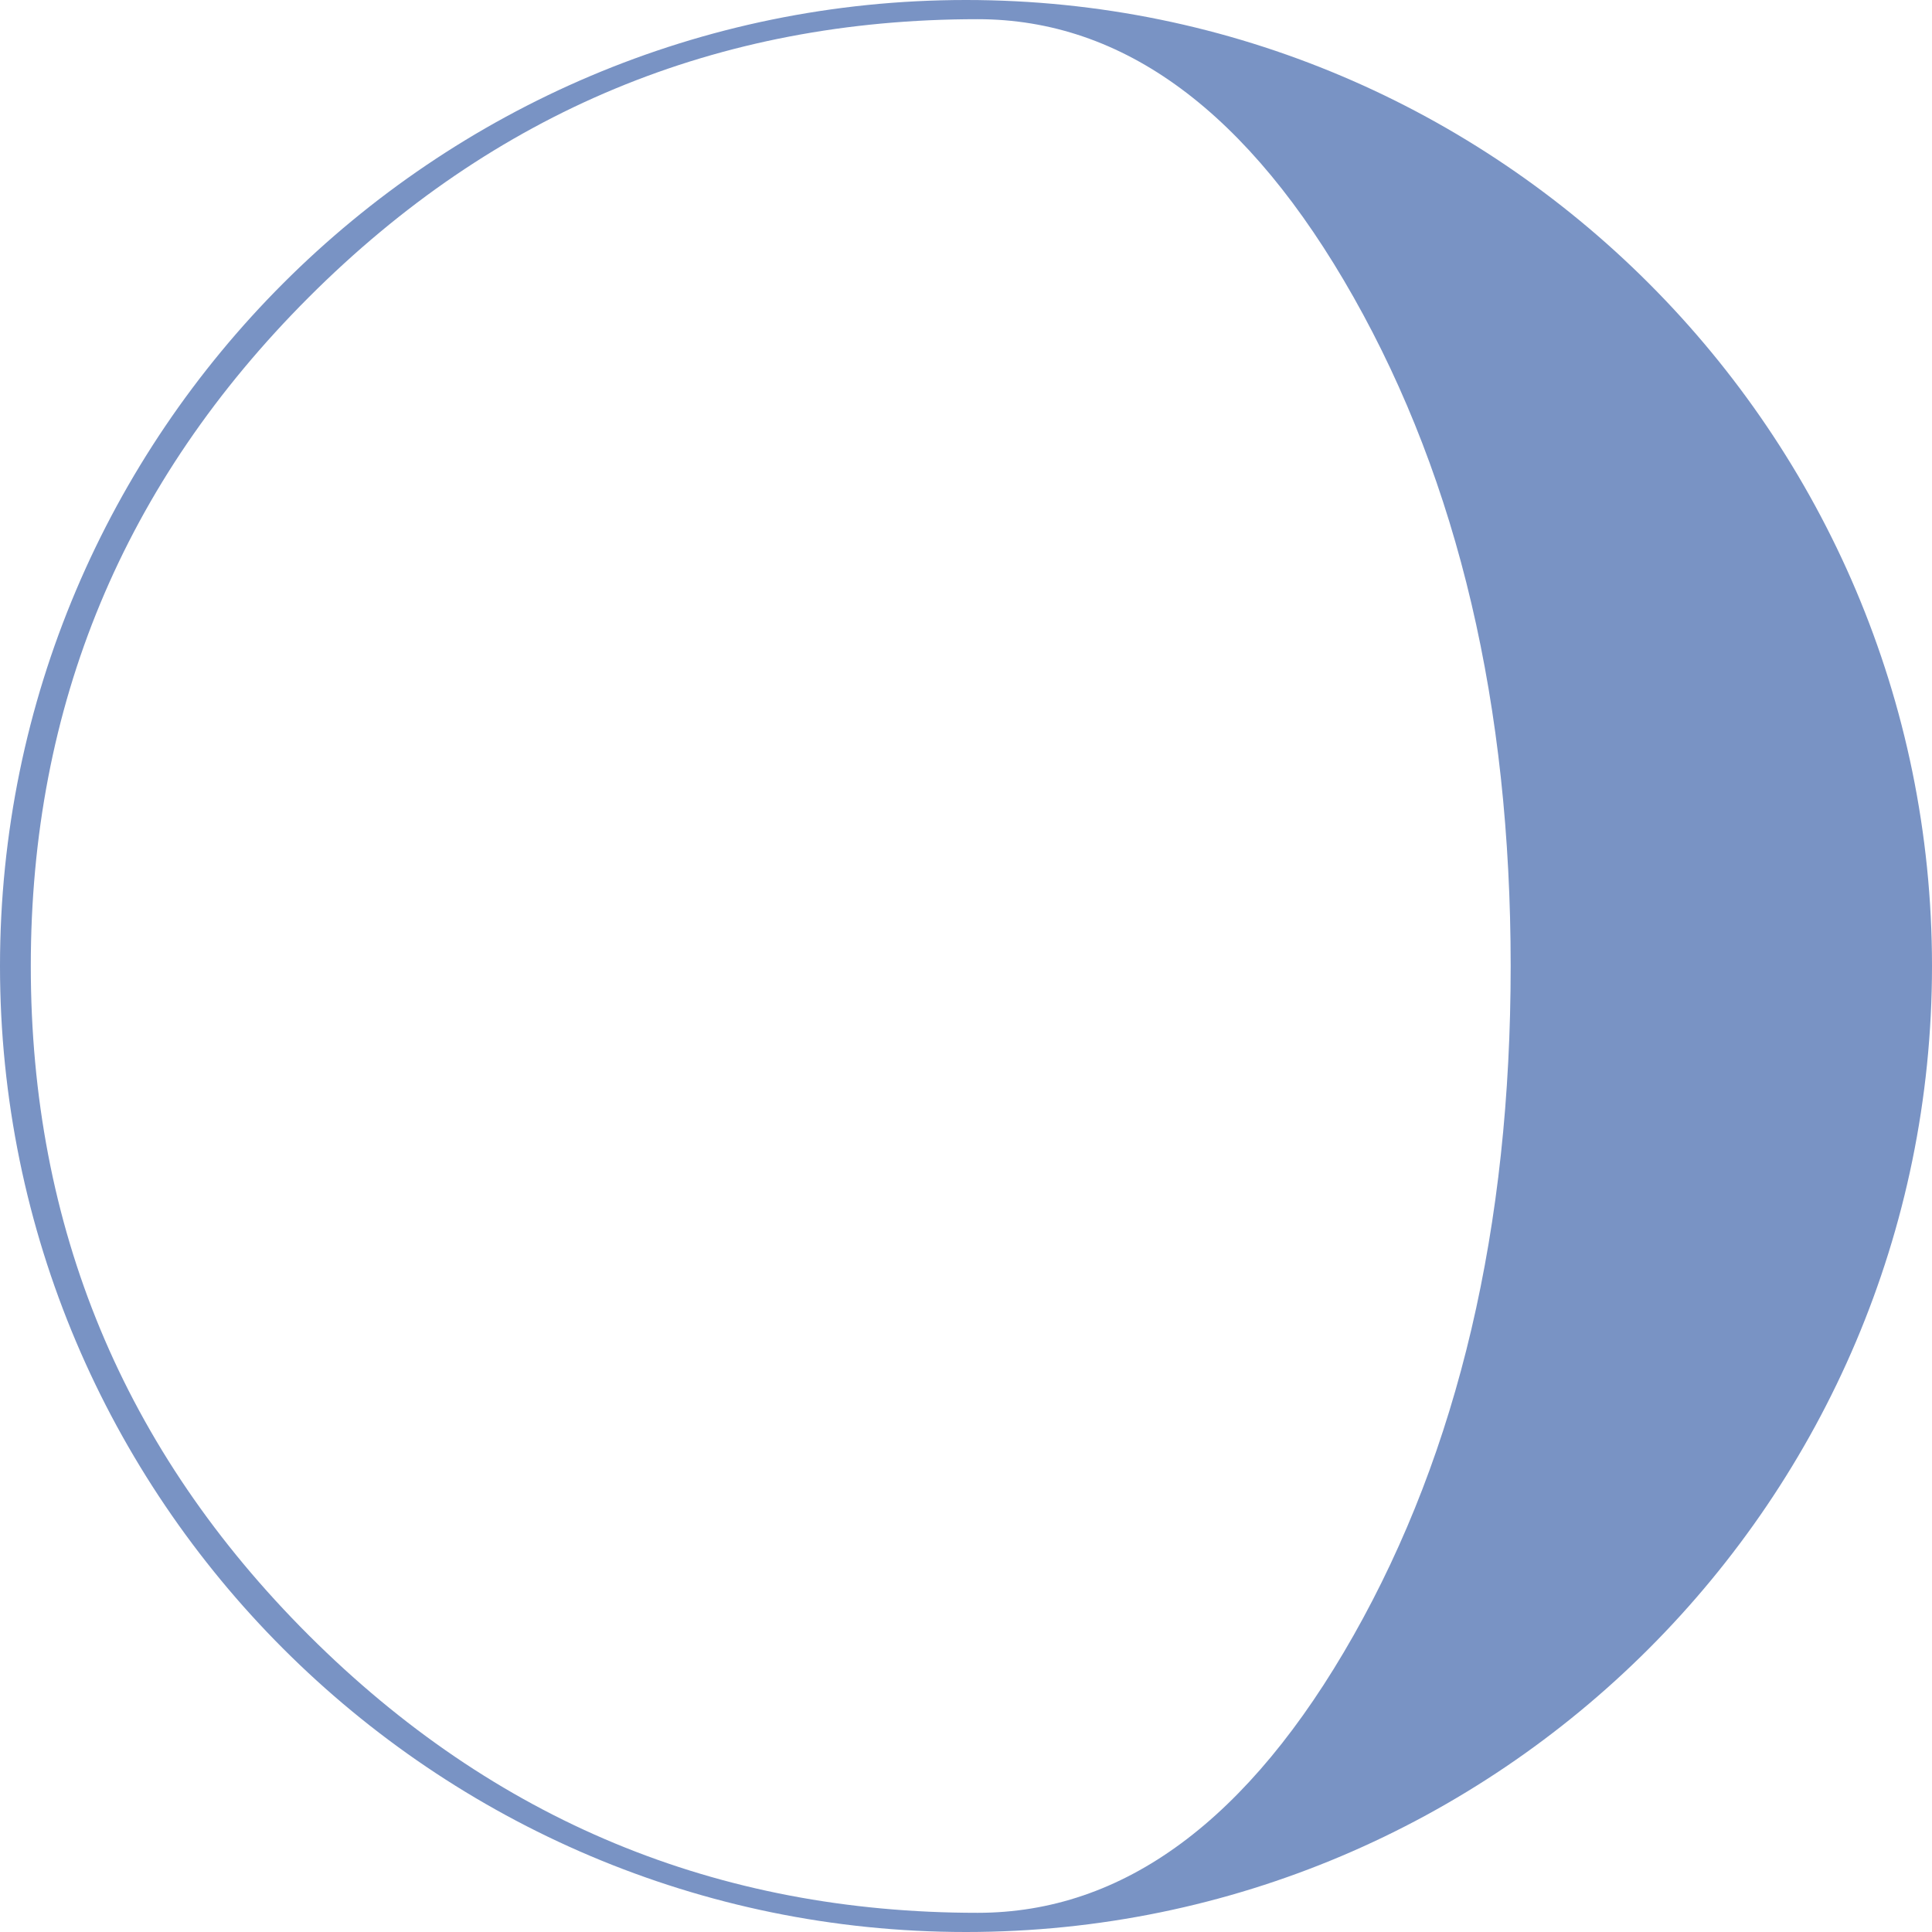 <!DOCTYPE svg PUBLIC "-//W3C//DTD SVG 1.1//EN" "http://www.w3.org/Graphics/SVG/1.1/DTD/svg11.dtd">
<!-- Uploaded to: SVG Repo, www.svgrepo.com, Transformed by: SVG Repo Mixer Tools -->
<svg fill="#7993c4" version="1.1" id="Capa_1" xmlns="http://www.w3.org/2000/svg" xmlns:xlink="http://www.w3.org/1999/xlink" width="800px" height="800px" viewBox="0 0 108.336 108.336" xml:space="preserve">
<g id="SVGRepo_bgCarrier" stroke-width="0"/>
<g id="SVGRepo_tracerCarrier" stroke-linecap="round" stroke-linejoin="round"/>
<g id="SVGRepo_iconCarrier"> <g> <path d="M54.168,0C24.3,0,0,24.3,0,54.168c0,29.869,24.3,54.168,54.168,54.168s54.168-24.299,54.168-54.168 C108.336,24.3,84.036,0,54.168,0z M75.902,91.701c-5.873,10.372-12.9,15.559-21.083,15.559c-14.607,0-27.108-5.187-37.501-15.559 C6.923,81.327,1.727,68.816,1.727,54.168c0-14.608,5.196-27.107,15.59-37.502C27.71,6.275,40.211,1.076,54.818,1.076 c8.183,0,15.211,5.199,21.084,15.59c5.871,10.395,8.808,22.894,8.808,37.502C84.71,68.816,81.773,81.327,75.902,91.701z"/> </g> </g>
</svg>